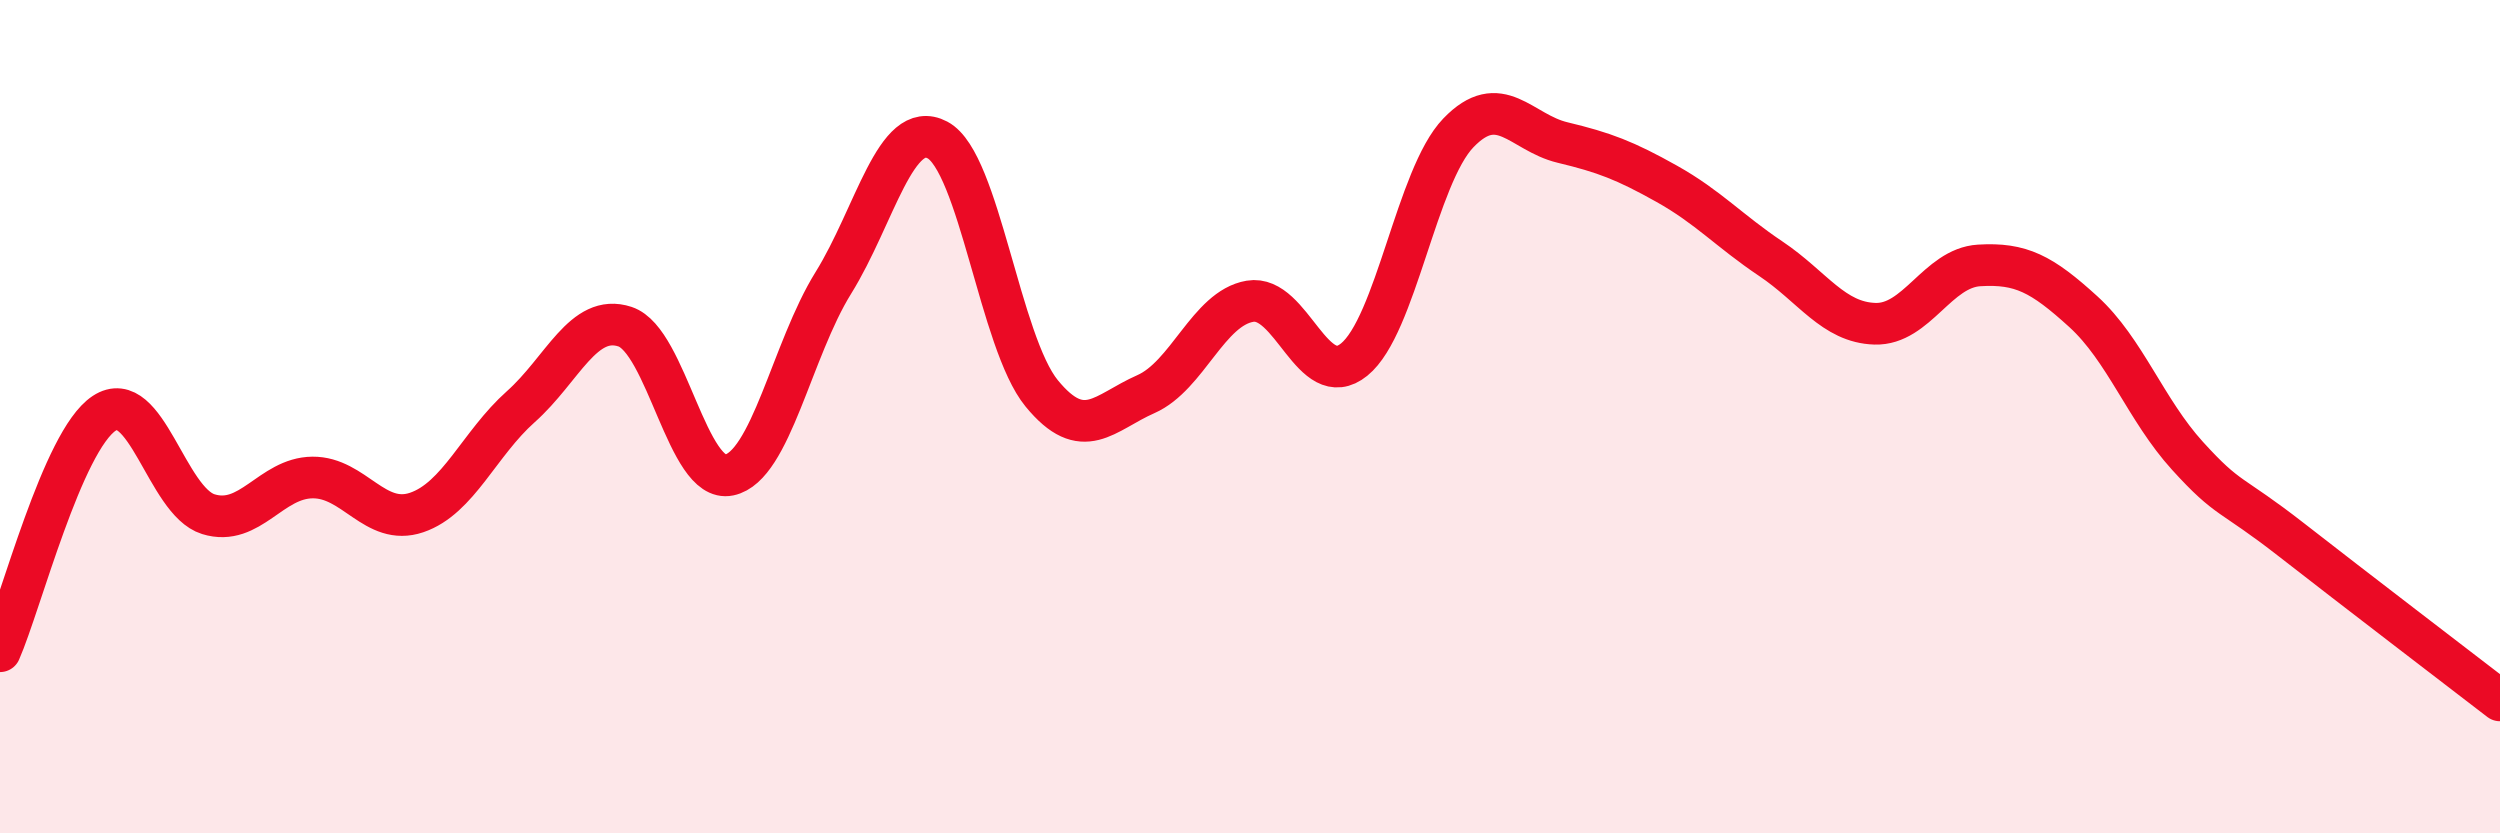 
    <svg width="60" height="20" viewBox="0 0 60 20" xmlns="http://www.w3.org/2000/svg">
      <path
        d="M 0,15.63 C 0.5,14.49 1.5,10.58 2.5,9.92 C 3.5,9.26 4,12.03 5,12.34 C 6,12.65 6.5,11.47 7.5,11.46 C 8.5,11.45 9,12.64 10,12.3 C 11,11.96 11.5,10.65 12.5,9.76 C 13.5,8.87 14,7.51 15,7.84 C 16,8.17 16.5,11.61 17.5,11.4 C 18.5,11.19 19,8.4 20,6.79 C 21,5.18 21.5,2.83 22.5,3.36 C 23.5,3.89 24,8.22 25,9.44 C 26,10.66 26.5,9.9 27.5,9.46 C 28.5,9.02 29,7.4 30,7.23 C 31,7.06 31.5,9.44 32.5,8.63 C 33.5,7.82 34,4.23 35,3.19 C 36,2.15 36.5,3.18 37.5,3.42 C 38.5,3.66 39,3.85 40,4.41 C 41,4.97 41.5,5.54 42.5,6.21 C 43.5,6.88 44,7.74 45,7.77 C 46,7.8 46.5,6.43 47.5,6.37 C 48.5,6.31 49,6.57 50,7.48 C 51,8.39 51.5,9.84 52.5,10.94 C 53.5,12.04 53.5,11.79 55,12.96 C 56.5,14.13 59,16.04 60,16.81L60 20L0 20Z"
        fill="#EB0A25"
        opacity="0.1"
        stroke-linecap="round"
        stroke-linejoin="round"
      />
      <path
        d="M 0,15.63 C 0.5,14.49 1.5,10.58 2.5,9.92 C 3.5,9.26 4,12.03 5,12.34 C 6,12.65 6.5,11.47 7.5,11.46 C 8.5,11.45 9,12.64 10,12.3 C 11,11.96 11.5,10.65 12.5,9.76 C 13.5,8.87 14,7.51 15,7.84 C 16,8.17 16.5,11.61 17.5,11.4 C 18.5,11.19 19,8.4 20,6.79 C 21,5.18 21.5,2.83 22.5,3.36 C 23.5,3.89 24,8.22 25,9.44 C 26,10.66 26.5,9.9 27.5,9.46 C 28.5,9.02 29,7.4 30,7.23 C 31,7.06 31.5,9.44 32.5,8.63 C 33.5,7.82 34,4.23 35,3.19 C 36,2.15 36.5,3.18 37.5,3.42 C 38.5,3.66 39,3.85 40,4.41 C 41,4.97 41.5,5.54 42.5,6.21 C 43.5,6.88 44,7.74 45,7.77 C 46,7.8 46.5,6.43 47.5,6.37 C 48.5,6.31 49,6.57 50,7.48 C 51,8.39 51.5,9.84 52.5,10.94 C 53.5,12.04 53.5,11.79 55,12.96 C 56.5,14.13 59,16.04 60,16.81"
        stroke="#EB0A25"
        stroke-width="1"
        fill="none"
        stroke-linecap="round"
        stroke-linejoin="round"
      />
    </svg>
  